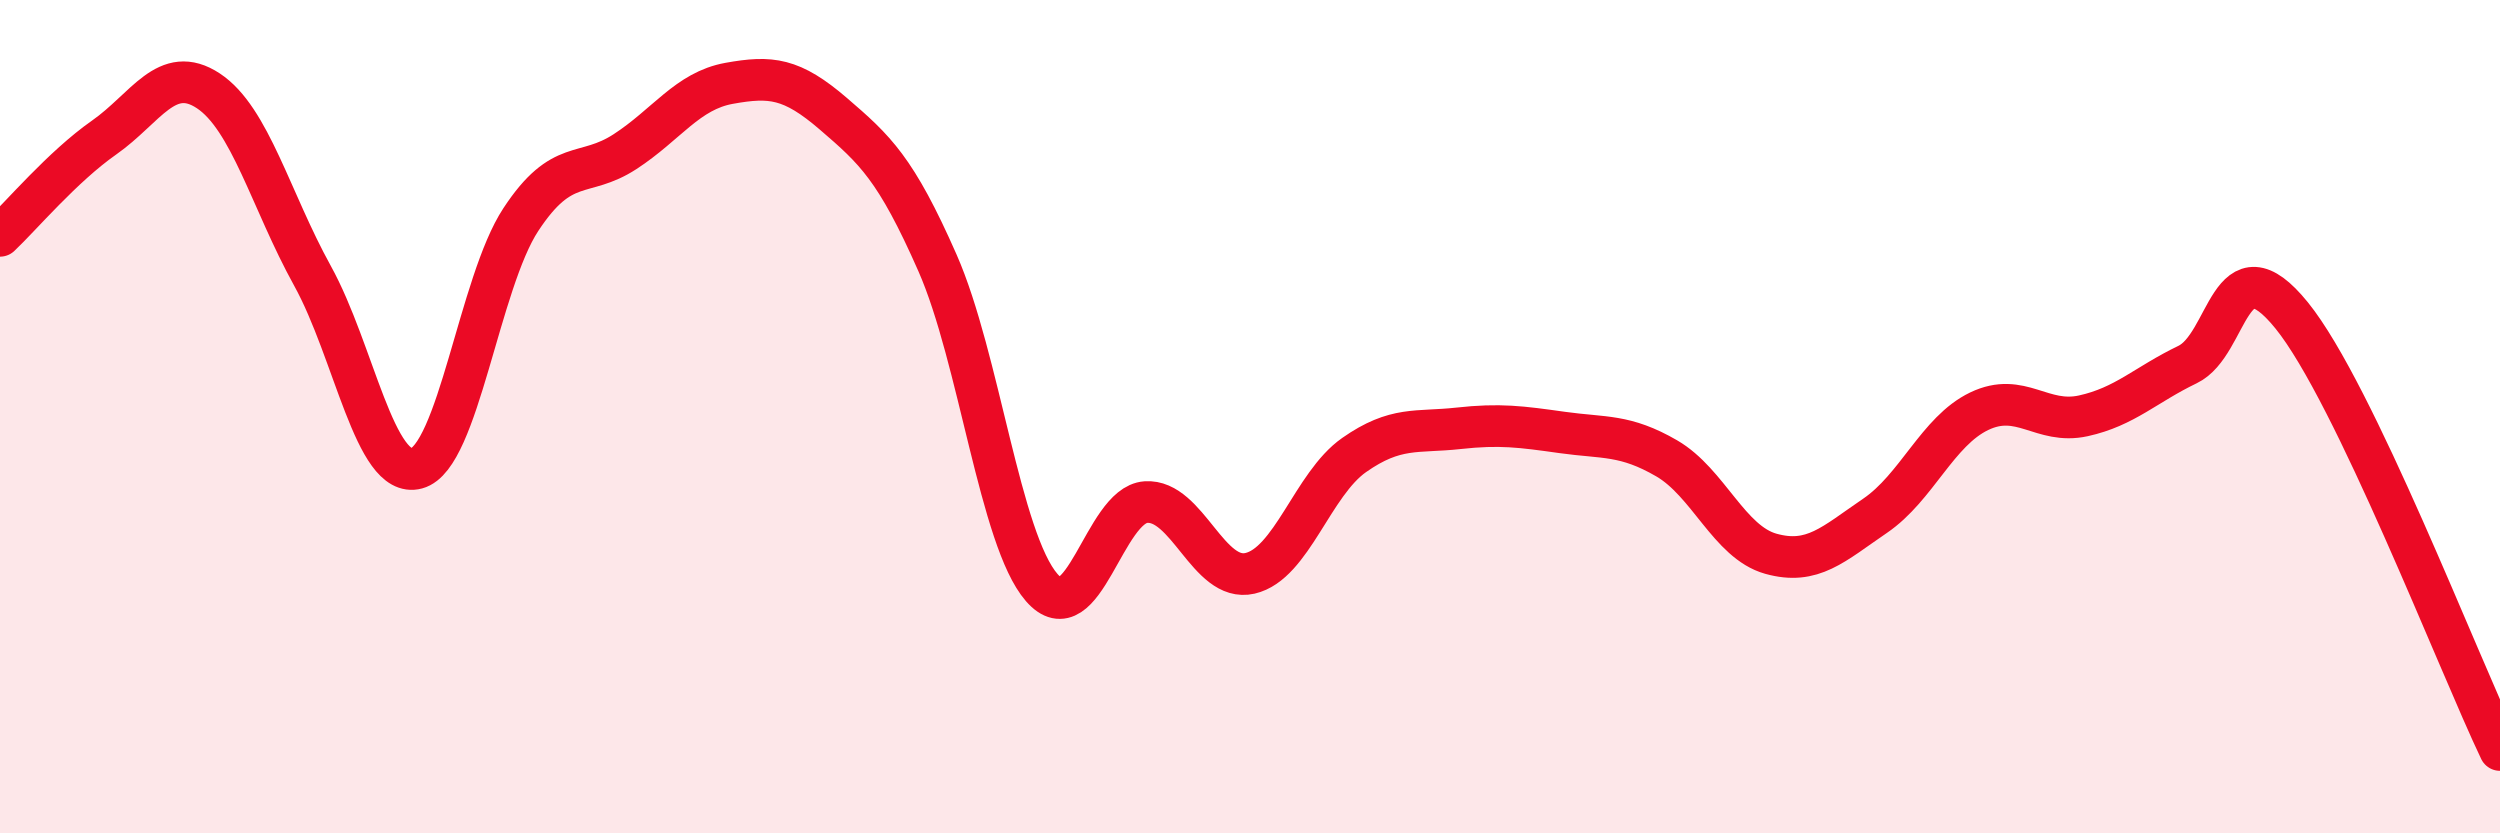 
    <svg width="60" height="20" viewBox="0 0 60 20" xmlns="http://www.w3.org/2000/svg">
      <path
        d="M 0,5.66 C 0.5,5.19 1.5,4 2.5,3.3 C 3.5,2.6 4,1.52 5,2.18 C 6,2.84 6.5,4.81 7.5,6.62 C 8.5,8.43 9,11.51 10,11.24 C 11,10.97 11.5,6.79 12.5,5.27 C 13.5,3.75 14,4.29 15,3.64 C 16,2.99 16.5,2.18 17.5,2 C 18.5,1.82 19,1.87 20,2.73 C 21,3.59 21.5,4.04 22.5,6.31 C 23.5,8.58 24,12.95 25,14.1 C 26,15.25 26.5,12.12 27.5,12.05 C 28.5,11.98 29,13.99 30,13.76 C 31,13.53 31.5,11.62 32.5,10.92 C 33.5,10.22 34,10.39 35,10.28 C 36,10.17 36.5,10.24 37.5,10.38 C 38.5,10.52 39,10.42 40,11 C 41,11.58 41.5,13.01 42.5,13.29 C 43.5,13.57 44,13.06 45,12.38 C 46,11.7 46.5,10.35 47.5,9.87 C 48.5,9.39 49,10.2 50,9.98 C 51,9.76 51.5,9.23 52.5,8.75 C 53.5,8.27 53.5,5.72 55,7.57 C 56.5,9.42 59,15.91 60,18L60 20L0 20Z"
        fill="#EB0A25"
        opacity="0.1"
        stroke-linecap="round"
        stroke-linejoin="round"
      />
      <path
        d="M 0,5.66 C 0.5,5.19 1.5,4 2.5,3.3 C 3.5,2.6 4,1.52 5,2.18 C 6,2.84 6.5,4.81 7.5,6.62 C 8.5,8.43 9,11.51 10,11.24 C 11,10.97 11.5,6.79 12.5,5.27 C 13.5,3.75 14,4.29 15,3.64 C 16,2.99 16.5,2.18 17.5,2 C 18.5,1.82 19,1.87 20,2.73 C 21,3.59 21.5,4.04 22.5,6.31 C 23.5,8.58 24,12.95 25,14.1 C 26,15.25 26.5,12.12 27.5,12.05 C 28.5,11.98 29,13.99 30,13.76 C 31,13.53 31.5,11.62 32.5,10.92 C 33.5,10.22 34,10.39 35,10.28 C 36,10.17 36.5,10.24 37.5,10.38 C 38.5,10.52 39,10.42 40,11 C 41,11.58 41.5,13.01 42.5,13.29 C 43.5,13.57 44,13.06 45,12.38 C 46,11.7 46.5,10.35 47.5,9.87 C 48.5,9.39 49,10.2 50,9.98 C 51,9.76 51.5,9.23 52.5,8.75 C 53.5,8.27 53.5,5.72 55,7.57 C 56.5,9.42 59,15.91 60,18"
        stroke="#EB0A25"
        stroke-width="1"
        fill="none"
        stroke-linecap="round"
        stroke-linejoin="round"
      />
    </svg>
  